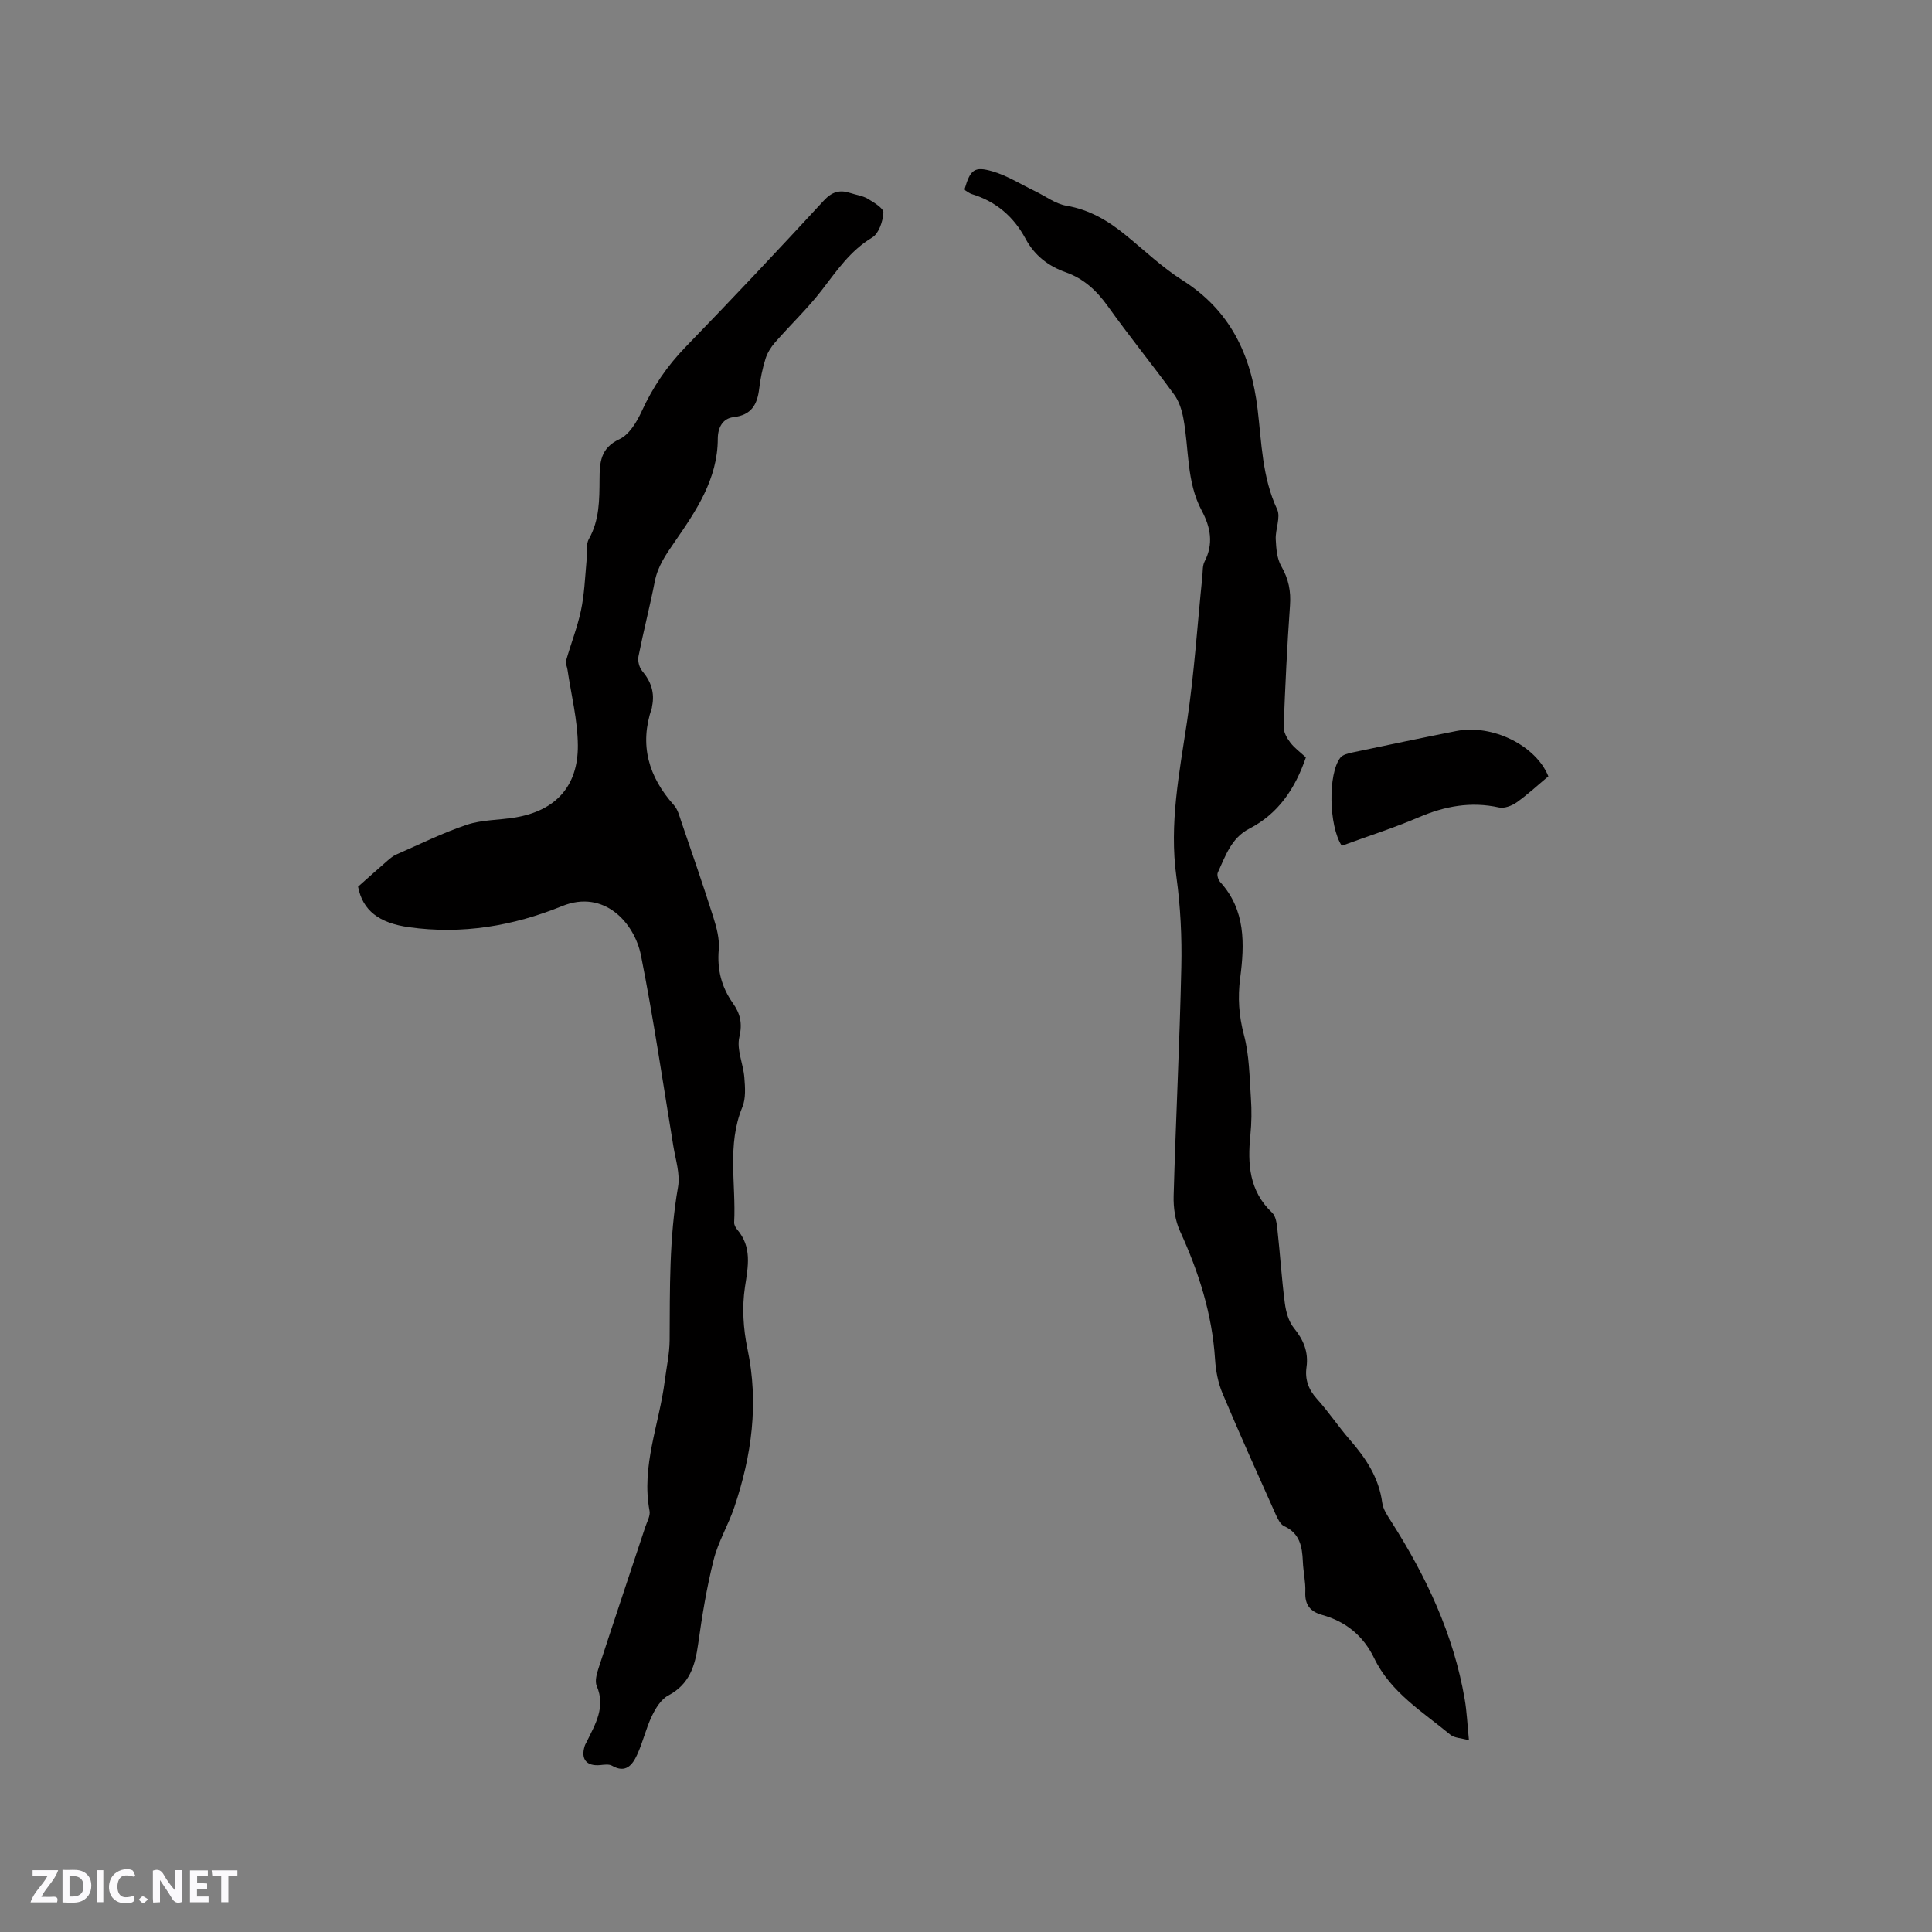 <svg enable-background="new 0 0 400 400" viewBox="0 0 400 400" xmlns="http://www.w3.org/2000/svg"><rect x="0" y="0" width="400" height="400" fill="#808080" stroke="none"/><g fill="#fbfafc"><path d="m37.59 393.81c-.92.31-1.52.05-2-.78-.7-1.2-1.52-2.34-2.47-3.78v4.59c-.55.03-.95.05-1.41.07-.03-.37-.06-.64-.06-.91 0-1.91 0-3.81 0-5.7 1.13-.41 1.77-.03 2.29.91.62 1.11 1.38 2.14 2.31 3.19v-4.2h1.35v6.61z"/><path d="m12.94 393.88v-6.75c1.9.19 3.93-.54 5.37 1.29.8 1.01.78 2.88.03 3.97-1.37 1.97-3.4 1.51-5.4 1.49m1.45-1.22c2.04.12 2.92-.58 2.89-2.21-.03-1.51-.98-2.19-2.89-2z"/><path d="m11.81 393.87h-5.49c.68-2.18 2.47-3.48 3.51-5.45h-3.08v-1.21h5.29c-.71 2.13-2.44 3.48-3.47 5.51.86 0 1.63.04 2.39-.01.79-.05 1.14.21.85 1.16"/><path d="m39.33 393.86v-6.61h3.7v1.07h-2.22v1.52c.68.04 1.34.09 2.07.13v1.07c-.72.05-1.38.09-2.1.14v1.48h2.4v1.19h-3.85z"/><path d="m27.71 388.56c-1.15-.3-2.46-.61-3.1.64-.37.73-.41 1.93-.06 2.67.63 1.35 1.99.93 3.17.68.35.94-.01 1.32-.93 1.46-1.62.25-3.05-.27-3.76-1.48-.73-1.24-.6-3.03.31-4.17.88-1.11 2.71-1.7 4-1.16.32.13.44.74.65 1.12-.1.08-.19.16-.28.24"/><path d="m49.15 387.24v1.07c-.59.02-1.17.05-1.87.08v5.44h-1.48v-5.44h-1.85c-.05-.4-.08-.73-.13-1.15z"/><path d="m20.06 387.21h1.33v6.62h-1.33z"/><path d="m30.68 393.25c-.49.38-.8.79-1.05.76-.32-.05-.6-.45-.9-.7.26-.24.51-.64.8-.67.29-.04.62.3 1.15.61"/></g><path d="m74.13 183.58c2.45-2.17 4.26-3.8 6.11-5.4.55-.47 1.13-.96 1.79-1.25 4.85-2.12 9.62-4.5 14.62-6.17 3.15-1.05 6.67-.95 10.01-1.51 8.31-1.38 13.04-6.4 12.98-14.93-.04-5.23-1.38-10.46-2.15-15.68-.09-.63-.45-1.31-.29-1.86.98-3.46 2.32-6.83 3.07-10.33.71-3.33.85-6.78 1.16-10.27.14-1.55-.2-3.36.5-4.6 2.2-3.93 2.17-8.12 2.2-12.36.02-3.42.16-6.45 4.12-8.29 2.02-.94 3.6-3.57 4.61-5.78 2.28-4.98 5.23-9.34 9.06-13.29 9.67-9.97 19.19-20.09 28.61-30.3 1.71-1.86 3.31-2.33 5.52-1.6 1.21.4 2.55.56 3.61 1.19 1.27.76 3.3 1.97 3.24 2.88-.11 1.8-.95 4.32-2.32 5.14-4.56 2.74-7.34 6.89-10.45 10.92-2.94 3.81-6.48 7.16-9.66 10.8-.85.97-1.6 2.17-1.98 3.39-.63 2.01-1.06 4.11-1.31 6.21-.4 3.28-1.6 5.45-5.32 5.88-2.23.26-3.24 2.15-3.25 4.45-.01 8.41-4.53 15.01-9.01 21.49-1.77 2.57-3.42 4.94-4.03 8.06-1.02 5.19-2.35 10.33-3.38 15.52-.19.94.15 2.29.76 3.02 1.85 2.19 2.64 4.54 2.05 7.34-.02.1-.01.22-.04.32-2.63 7.66-.7 14.24 4.57 20.13.8.89 1.13 2.24 1.53 3.42 2.25 6.59 4.53 13.16 6.63 19.79.68 2.15 1.31 4.5 1.12 6.69-.36 4.15.57 7.76 2.92 11.09 1.51 2.14 2.02 4.16 1.34 7.04-.6 2.56.82 5.54 1.04 8.36.16 2.03.33 4.32-.41 6.11-3.23 7.82-1.29 15.93-1.7 23.9-.02.47.28 1.05.6 1.43 3.12 3.65 2.3 7.58 1.64 11.91-.64 4.16-.36 8.66.51 12.81 2.39 11.29.88 22.14-2.73 32.84-1.25 3.69-3.33 7.12-4.27 10.87-1.43 5.7-2.39 11.55-3.2 17.38-.63 4.51-1.76 8.35-6.2 10.7-1.48.78-2.62 2.64-3.39 4.26-1.23 2.56-1.85 5.41-3.05 8-.96 2.09-2.35 3.92-5.2 2.27-.63-.36-1.62-.21-2.42-.13-2.85.28-4.1-1.21-3.23-3.96.09-.3.27-.57.41-.86 1.78-3.65 3.96-7.16 2.08-11.55-.43-1.01 0-2.54.38-3.71 3.18-9.76 6.45-19.48 9.67-29.22.36-1.09 1.07-2.3.88-3.32-1.75-9.32 2.02-17.96 3.15-26.91.36-2.82.99-5.64 1.01-8.46.06-10.6-.11-21.18 1.74-31.7.47-2.68-.51-5.64-.97-8.45-2.17-13.17-4.1-26.39-6.7-39.47-1.36-6.83-7.68-13.75-16.33-10.23-10.15 4.12-20.68 5.91-31.71 4.37-6.23-.87-9.59-3.47-10.54-8.39z" fill="#010000"/><path d="m304.13 360.3c-1.64-.46-3.01-.46-3.83-1.13-5.76-4.76-12.35-8.75-15.77-15.82-2.25-4.67-5.87-7.62-10.8-9-2.45-.69-3.6-2.07-3.48-4.75.09-2.1-.43-4.21-.51-6.33-.13-3.08-.63-5.81-3.87-7.3-.81-.37-1.36-1.57-1.78-2.5-3.71-8.31-7.46-16.61-10.99-25-.92-2.2-1.39-4.69-1.54-7.08-.6-9.34-3.37-18.02-7.24-26.47-1.01-2.19-1.4-4.88-1.33-7.32.44-15.79 1.25-31.57 1.59-47.36.14-6.23-.17-12.55-1.02-18.72-1.51-10.94.61-21.48 2.21-32.17 1.49-9.93 2.13-19.98 3.16-29.98.11-1.04.01-2.22.46-3.1 1.9-3.68 1.26-7.09-.58-10.54-3.21-6.01-2.6-12.78-3.82-19.19-.32-1.69-.9-3.5-1.9-4.86-4.49-6.16-9.31-12.1-13.74-18.3-2.3-3.22-4.98-5.7-8.7-7.01-3.63-1.28-6.47-3.49-8.31-6.92-2.45-4.58-6.11-7.73-11.12-9.26-.49-.15-.91-.5-1.36-.77-.08-.05-.1-.18-.15-.27 1.17-3.98 1.97-4.78 5.75-3.68 3.08.89 5.89 2.69 8.81 4.09 2.17 1.04 4.23 2.64 6.51 3.03 4.82.82 8.7 3.14 12.35 6.14 3.85 3.15 7.5 6.63 11.67 9.28 9.9 6.26 14.21 15.4 15.57 26.66.84 6.98.94 14.14 4.05 20.78.77 1.65-.39 4.13-.29 6.21.09 1.89.25 4.01 1.16 5.59 1.5 2.61 2.01 5.15 1.79 8.13-.6 8.35-.99 16.72-1.31 25.09-.04 1.08.66 2.33 1.36 3.25.88 1.16 2.12 2.05 3.24 3.09-2.18 6.37-5.63 11.62-11.73 14.77-3.72 1.92-4.93 5.65-6.51 9.09-.22.49.09 1.5.51 1.96 5.28 5.81 5.04 12.83 4.13 19.84-.53 4.07-.28 7.81.78 11.81 1.12 4.2 1.14 8.71 1.44 13.1.18 2.53.14 5.1-.11 7.63-.6 5.97-.27 11.56 4.5 16.06.79.75.97 2.31 1.1 3.54.56 5.06.87 10.14 1.53 15.18.23 1.79.78 3.8 1.87 5.15 2 2.46 3.06 4.97 2.62 8.12-.36 2.56.41 4.65 2.2 6.62 2.41 2.67 4.41 5.7 6.78 8.42 3.32 3.81 6.01 7.84 6.7 13.03.18 1.38 1.11 2.71 1.89 3.94 7.23 11.35 12.89 23.35 15.18 36.73.44 2.56.55 5.19.88 8.5z" fill="#010000"/><path d="m277.8 175.11c-2.71-4.14-2.87-14.96-.29-18.24.5-.63 1.61-.89 2.5-1.08 7.14-1.51 14.29-3.01 21.45-4.43 7.57-1.51 16.58 3.04 19.11 9.37-2.23 1.86-4.29 3.78-6.57 5.4-.99.7-2.54 1.29-3.64 1.05-5.83-1.29-11.23-.28-16.64 2.04-5.15 2.2-10.51 3.9-15.92 5.89z" fill="#010000"/></svg>
